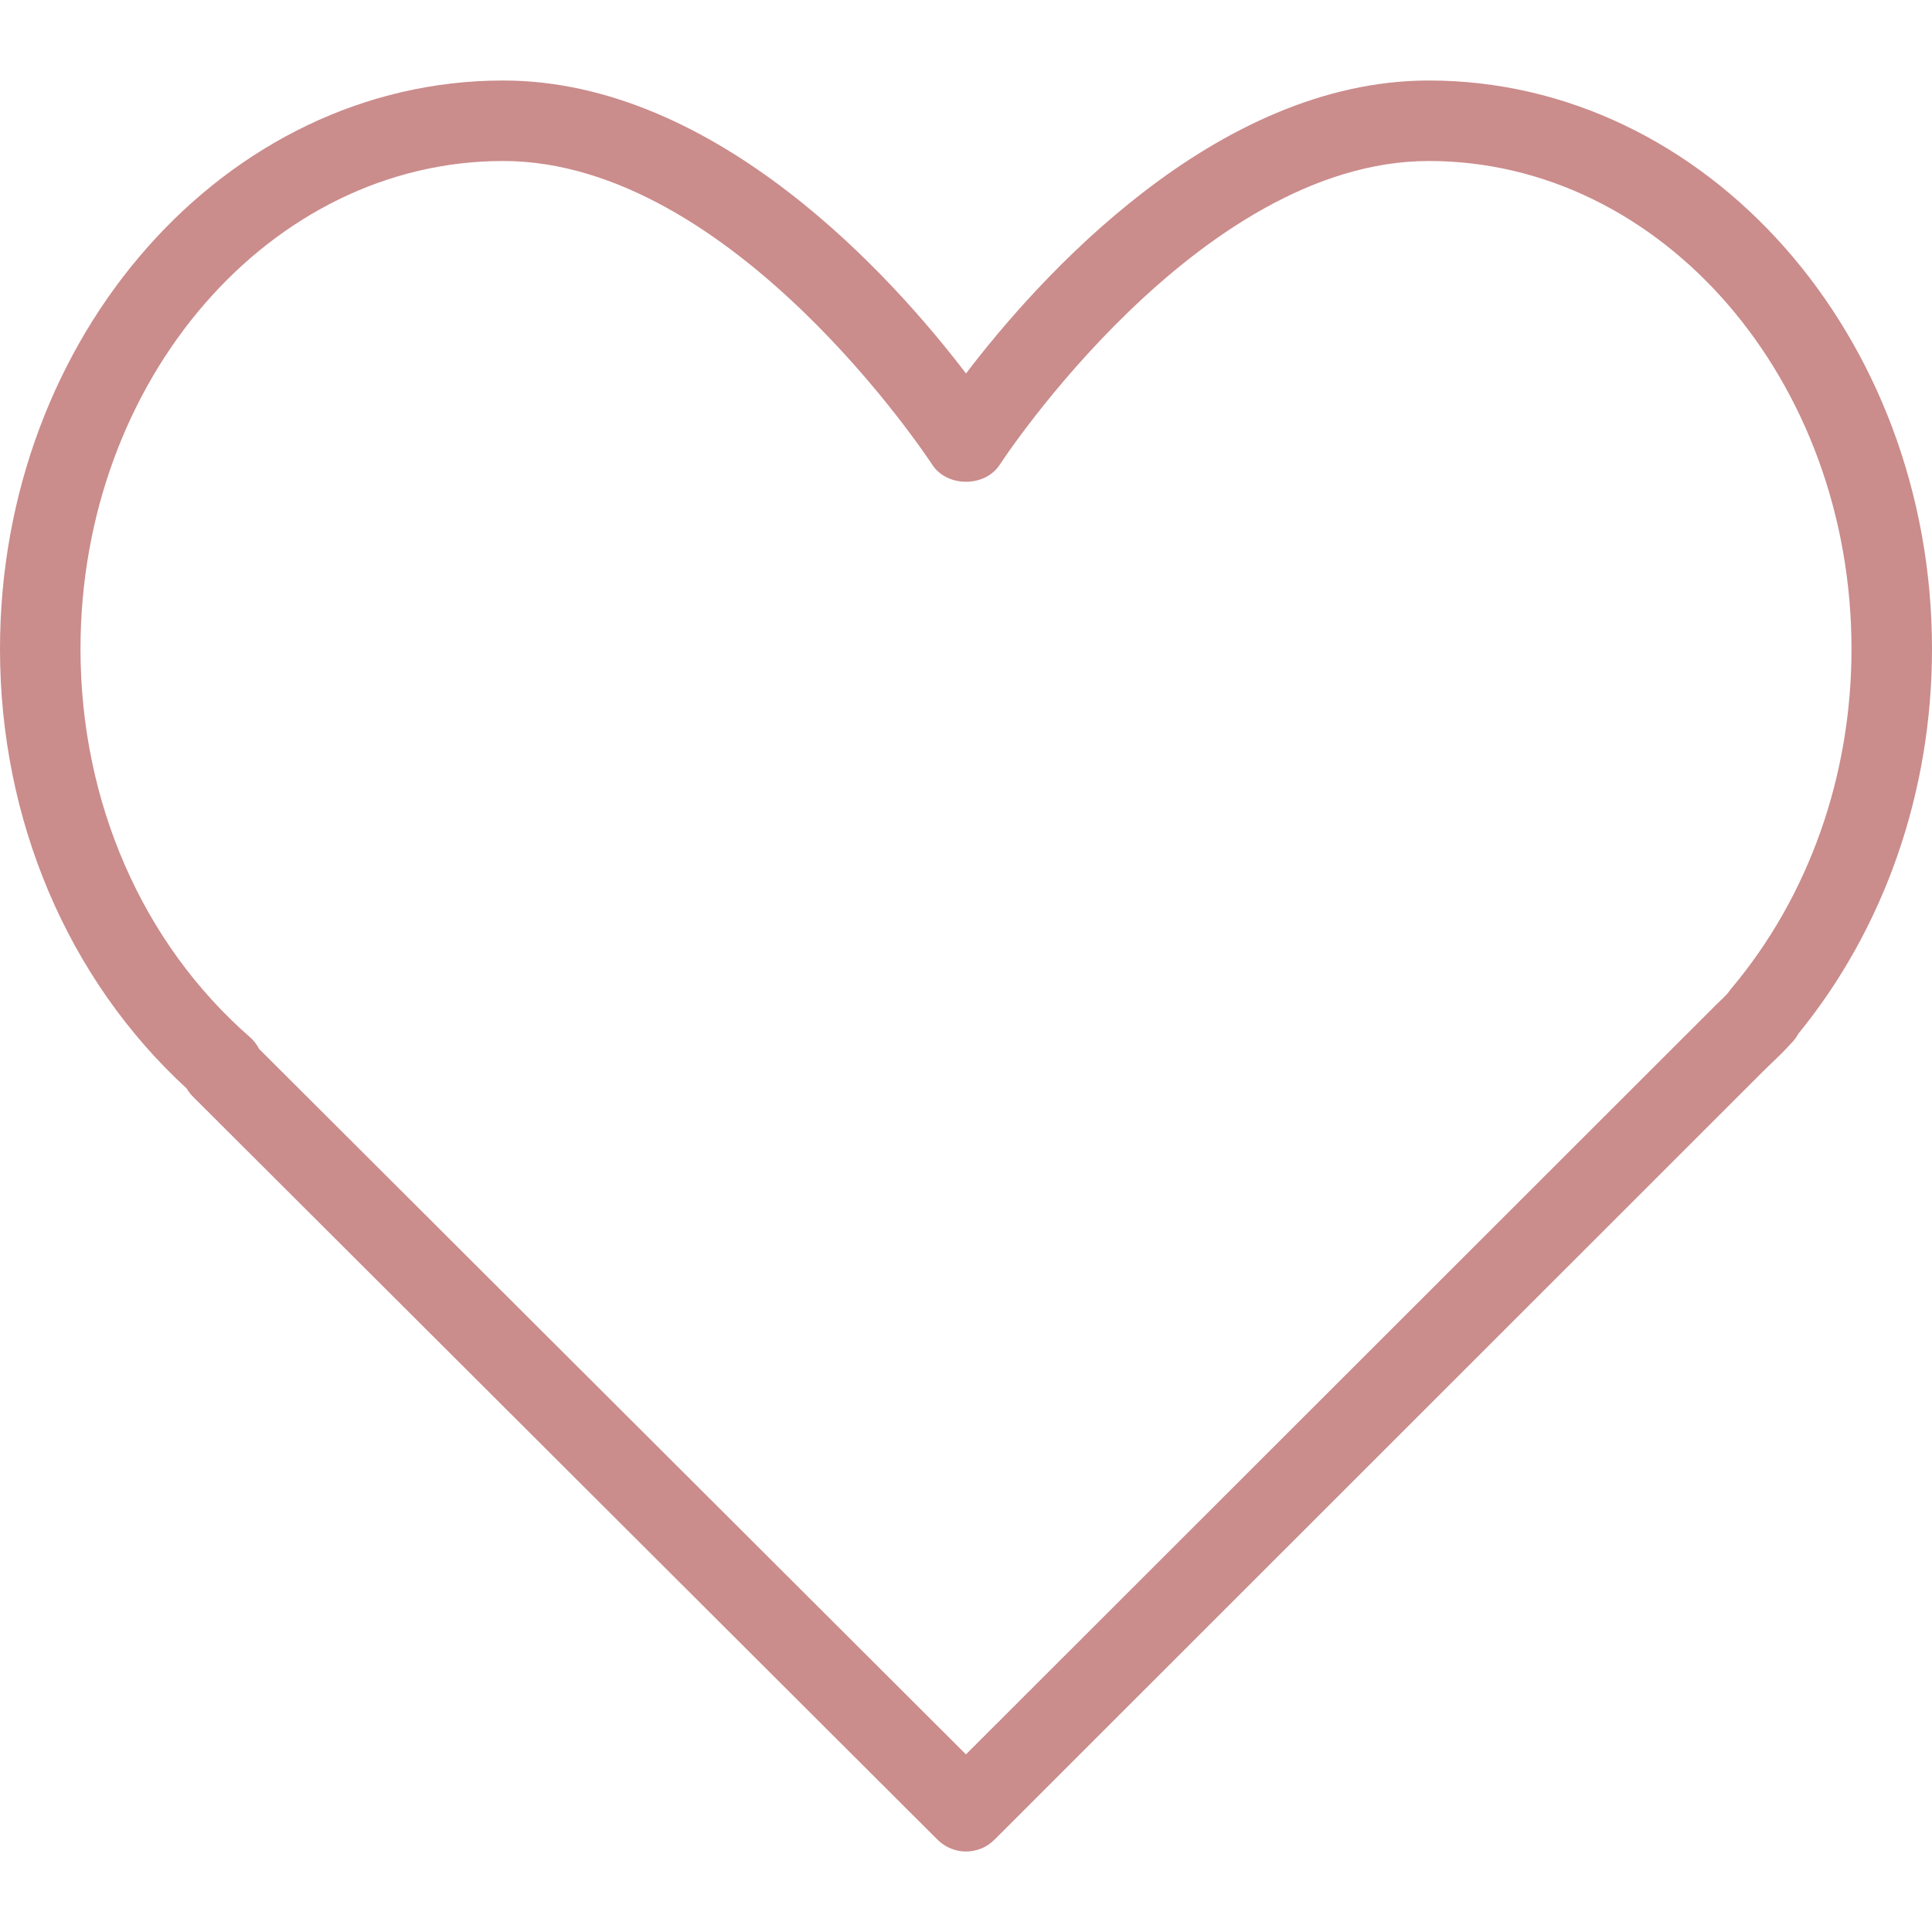 <?xml version="1.0" encoding="UTF-8"?> <svg xmlns="http://www.w3.org/2000/svg" width="48" height="48" viewBox="0 0 48 48" fill="none"><path d="M35.5 2C30.176 2 25.778 6.945 24 9.279C22.222 6.945 17.824 2 12.5 2C5.607 2 0 8.337 0 16.125C0 20.374 1.687 24.334 4.639 27.044C4.682 27.118 4.734 27.187 4.796 27.248L23.294 45.708C23.489 45.902 23.744 46 24 46C24.256 46 24.512 45.902 24.707 45.707L43.82 26.601L44.018 26.409C44.174 26.262 44.328 26.112 44.501 25.921C44.573 25.85 44.633 25.77 44.679 25.683C46.822 23.058 48 19.672 48 16.125C48 8.337 42.393 2 35.5 2ZM43.015 24.558C42.987 24.59 42.962 24.624 42.94 24.659C42.846 24.767 42.743 24.861 42.642 24.958L23.999 43.587L6.438 26.061C6.381 25.949 6.302 25.848 6.205 25.763C3.532 23.429 2 19.916 2 16.125C2 9.439 6.71 4 12.5 4C18.225 4 23.11 11.467 23.159 11.542C23.528 12.112 24.472 12.112 24.841 11.542C24.89 11.467 29.775 4 35.5 4C41.29 4 46 9.44 46 16.125C46 19.275 44.939 22.27 43.015 24.558Z" fill="#CB8C8C"></path></svg> 